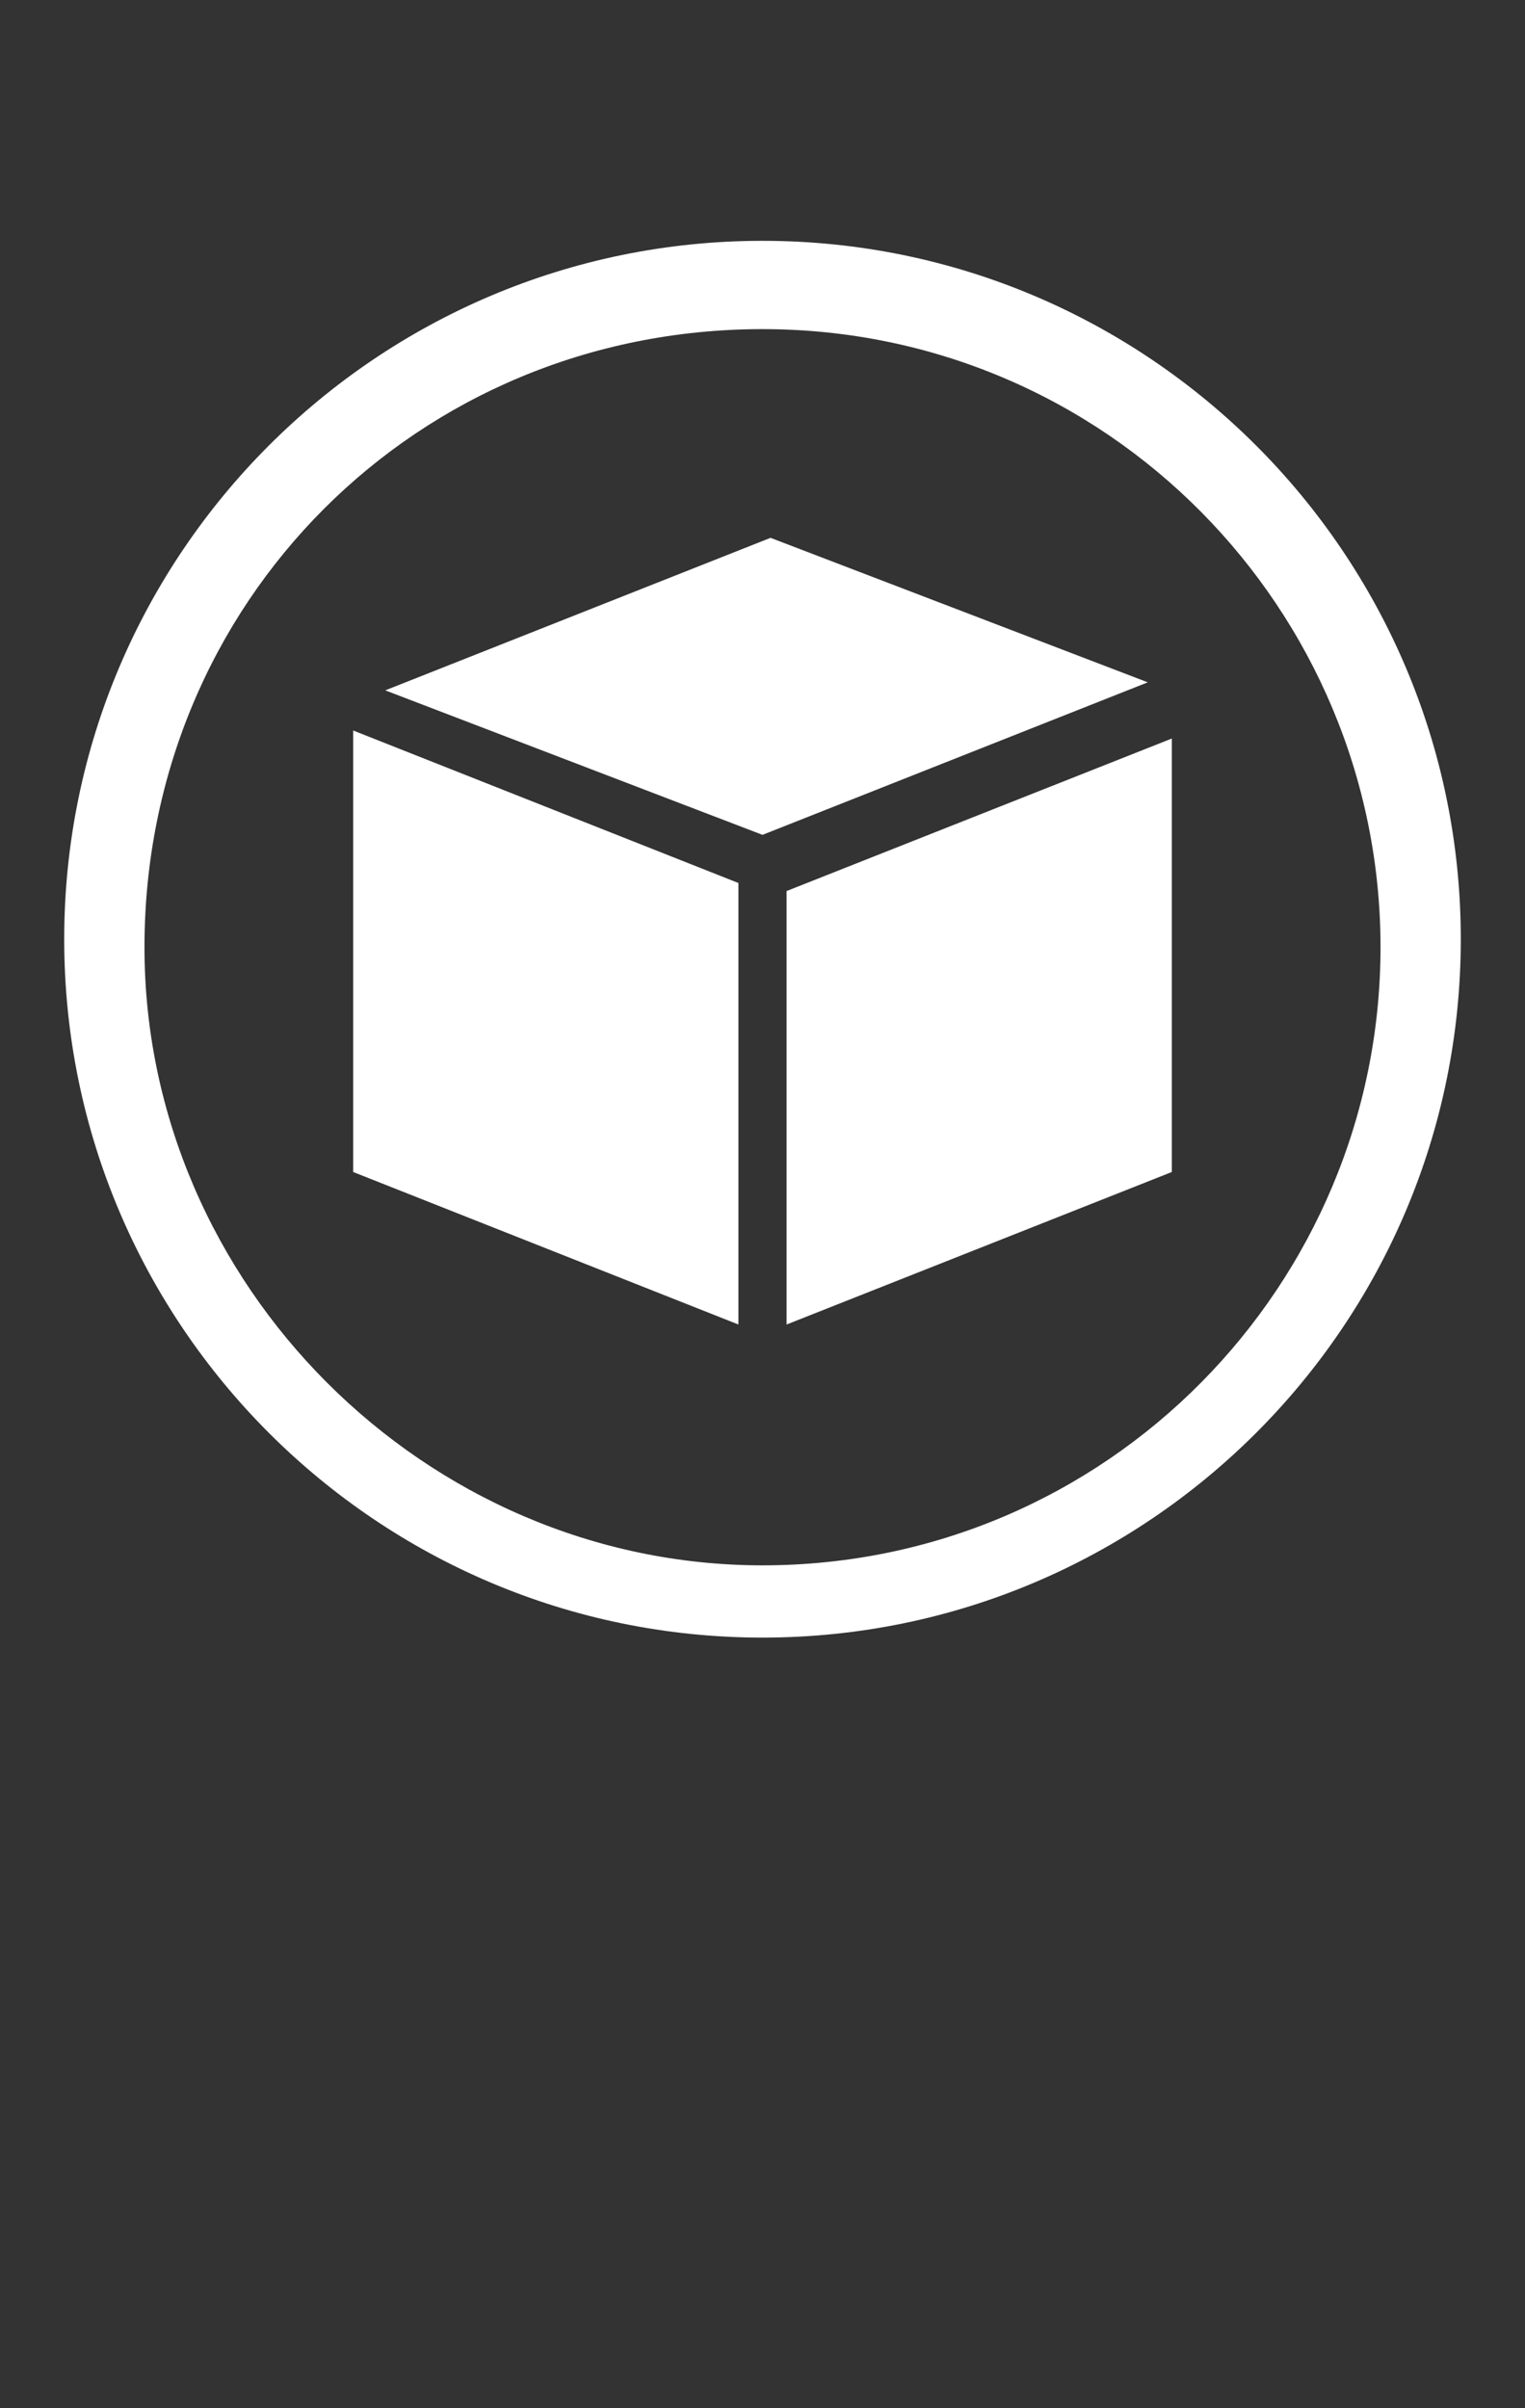<?xml version="1.0" encoding="utf-8"?>
<!-- Generator: Adobe Illustrator 16.0.0, SVG Export Plug-In . SVG Version: 6.00 Build 0)  -->
<!DOCTYPE svg PUBLIC "-//W3C//DTD SVG 1.1//EN" "http://www.w3.org/Graphics/SVG/1.1/DTD/svg11.dtd">
<svg version="1.1" id="Capa_1" xmlns="http://www.w3.org/2000/svg" xmlns:xlink="http://www.w3.org/1999/xlink" x="0px" y="0px"
	 width="19px" height="30px" viewBox="0 0 19 30" enable-background="new 0 0 19 30" xml:space="preserve">
<rect x="0" y="0" width="19" height="30" fill="#333333" stroke="none"/>
<path fill="#FFFFFF" d="M9.5,3c-4.8,0-8.7,3.9-8.7,8.7s3.9,8.7,8.7,8.7c4.8,0,8.7-3.9,8.7-8.7S14.3,3,9.5,3z M9.5,19.5
	c-4.2,0-7.7-3.5-7.7-7.7c0-4.3,3.4-7.7,7.7-7.7c4.3,0,7.7,3.5,7.7,7.7S13.8,19.5,9.5,19.5z"/>
<g>
	<polygon fill="#FFFFFF" points="14.6,14.6 9.8,16.5 9.8,11.1 14.6,9.2 	"/>
	<polygon fill="#FFFFFF" points="4.4,14.6 9.2,16.5 9.2,11 4.4,9.1 	"/>
	<polygon fill="#FFFFFF" points="14.3,8.5 9.5,10.4 4.8,8.6 9.6,6.7 	"/>
</g>
<g>
</g>
<g>
</g>
<g>
</g>
<g>
</g>
<g>
</g>
<g>
</g>
</svg>
